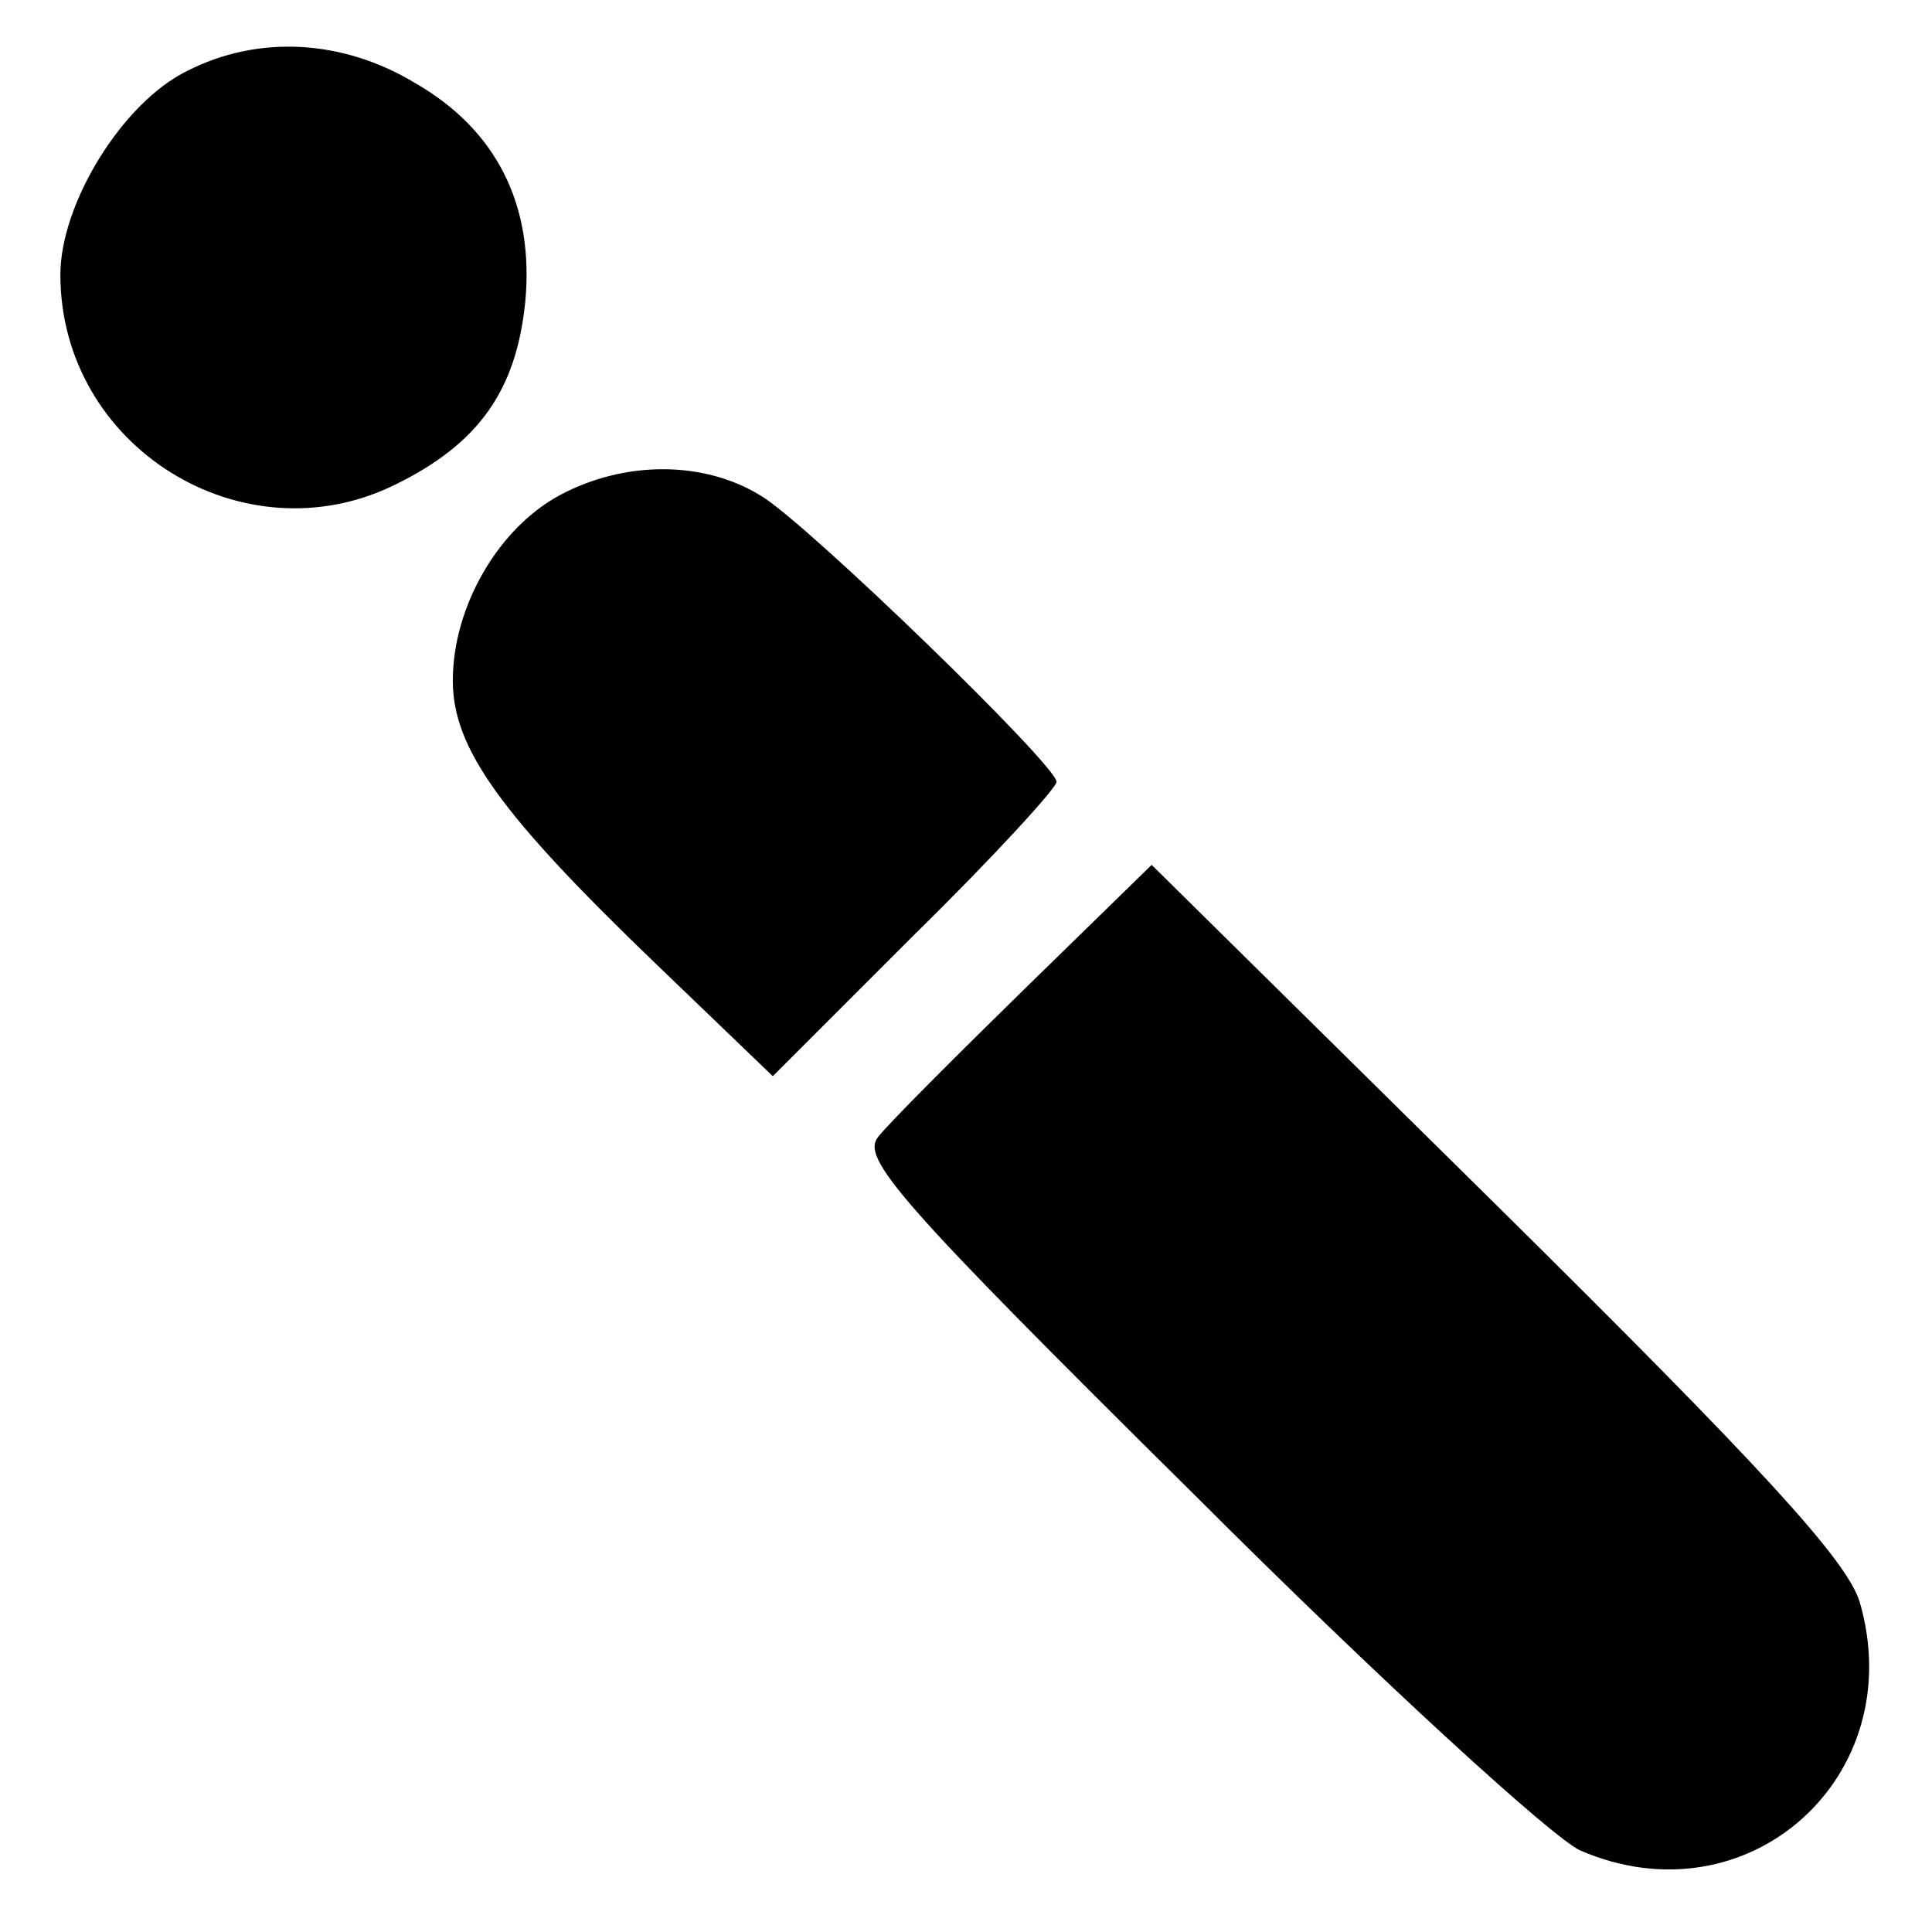 <?xml version="1.0" standalone="no"?>
<!DOCTYPE svg PUBLIC "-//W3C//DTD SVG 20010904//EN"
 "http://www.w3.org/TR/2001/REC-SVG-20010904/DTD/svg10.dtd">
<svg version="1.0" xmlns="http://www.w3.org/2000/svg"
 width="128pt" height="128pt" viewBox="0 0 128 128"
 preserveAspectRatio="xMidYMid meet">
<g transform="translate(0,128) scale(0.1,-0.1)"
fill="#000000" stroke="none">
<path d="M124 1233 c-43 -21 -84 -88 -84 -135 0 -114 121 -189 222 -139 55 27
80 62 86 121 6 64 -19 114 -73 145 -48 29 -104 32 -151 8z"/>
<path d="M371 952 c-41 -22 -71 -74 -71 -123 0 -45 32 -89 135 -188 l77 -74
94 94 c52 51 94 97 94 101 0 11 -163 169 -195 189 -38 24 -91 24 -134 1z"/>
<path d="M679 625 c-46 -45 -90 -89 -97 -98 -12 -14 12 -42 210 -238 122 -122
237 -227 255 -235 111 -48 219 49 185 165 -9 28 -65 89 -240 262 l-229 226
-84 -82z"/>
</g>
</svg>
